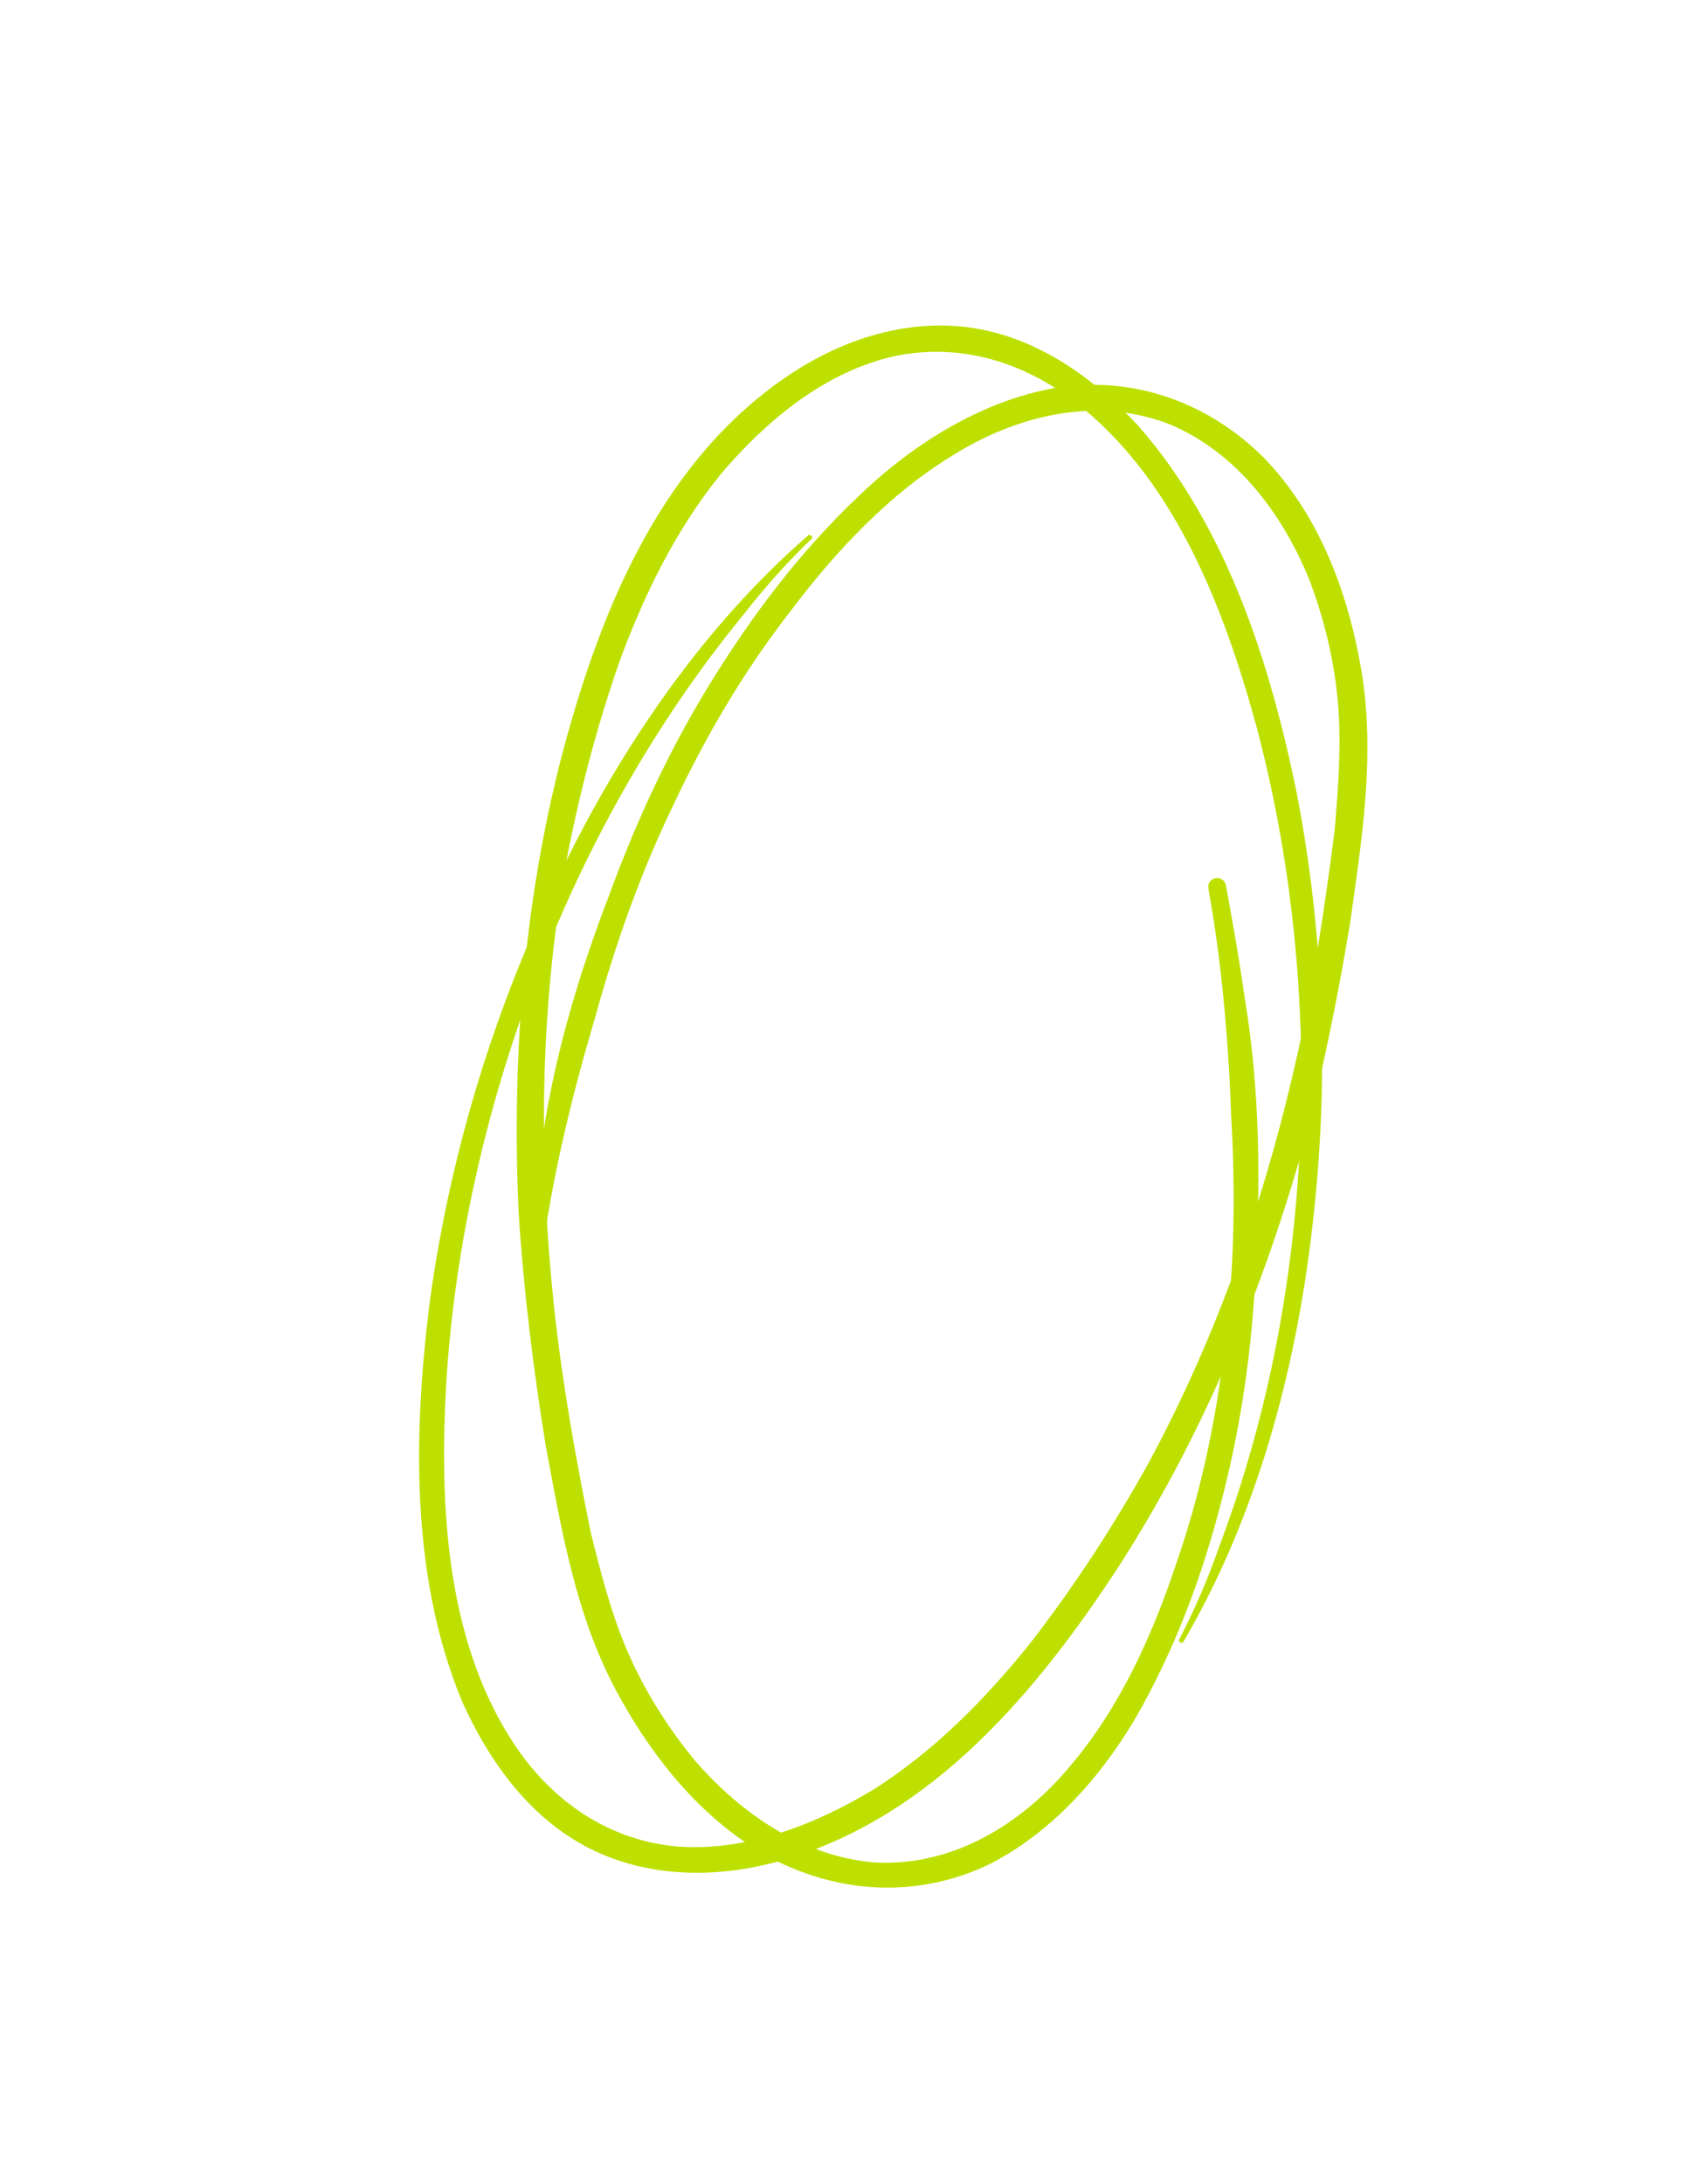 <?xml version="1.0" encoding="UTF-8"?> <svg xmlns="http://www.w3.org/2000/svg" width="200" height="256" viewBox="0 0 200 256" fill="none"><path d="M72.205 198.123C67.497 189.292 65.844 179.429 64.012 169.654C62.527 160.599 61.403 151.37 60.812 142.327C59.986 124.515 61.308 106.553 65.661 89.349C70.007 72.593 76.869 55.066 91.415 44.712C98.01 39.973 106.189 37.134 114.4 38.5C121.896 39.767 128.362 44.419 133.474 49.946C143.865 61.808 148.921 77.8 152.021 92.96C155.276 109.822 155.842 127.094 153.818 144.062C151.887 160.763 147.267 177.873 138.746 192.425C138.653 192.692 138.119 192.506 138.212 192.239C140.05 188.686 141.621 185.041 142.926 181.302C148.775 165.818 151.868 149.223 152.457 132.504C153.034 116.679 151.381 100.376 147.213 84.843C143.381 70.925 137.424 55.368 125.114 46.431C119.002 42.053 111.605 40.072 104.066 41.935C96.166 43.973 89.558 49.606 84.465 55.618C79.186 62.165 75.504 69.717 72.622 77.549C69.828 85.561 67.748 93.672 66.201 101.97C63.283 118.925 63.135 136.097 64.955 153.208C65.906 162.077 67.484 170.865 69.242 179.566C70.428 184.323 71.615 189.081 73.609 193.67C75.602 198.26 78.403 202.682 81.571 206.483C87.031 212.73 94.297 217.661 102.607 218.313C111.725 218.797 119.755 213.81 125.394 207.089C131.213 200.282 135.088 191.749 137.889 183.289C140.776 175.01 142.596 166.359 143.614 157.428C144.719 148.677 144.843 139.734 144.339 130.871C144.016 121.921 143.246 112.965 141.668 104.177C141.419 102.743 143.481 102.413 143.73 103.848C144.562 108.332 145.308 112.636 145.96 117.207C147.445 126.262 147.762 135.659 147.365 144.957C147.148 154.167 146.123 163.545 144.031 172.551C141.938 181.556 139.044 190.283 134.635 198.63C130.499 206.623 124.22 214.319 116.022 218.499C107.918 222.412 99.067 222.021 91.248 218.245C82.72 213.923 76.565 206.234 72.205 198.123Z" fill="#BEE000"></path><path d="M159.608 78.639C161.245 88.512 159.658 98.386 158.269 108.234C156.781 117.289 154.896 126.393 152.564 135.15C147.653 152.291 140.658 168.888 131.033 183.797C121.557 198.284 109.452 212.698 92.36 217.858C84.596 220.24 75.938 220.314 68.595 216.395C61.897 212.798 57.258 206.324 54.182 199.452C48.128 184.891 48.45 168.121 50.36 152.766C52.667 135.748 57.652 119.202 64.995 103.772C72.163 88.565 82.011 73.829 94.737 62.765C94.91 62.542 95.357 62.889 95.183 63.112C92.306 65.891 89.652 68.843 87.221 71.969C76.728 84.769 68.492 99.505 62.589 115.158C56.983 129.968 53.337 145.944 52.32 161.994C51.502 176.407 52.172 193.052 60.979 205.455C65.37 211.558 71.746 215.8 79.485 216.444C87.622 217.039 95.684 213.814 102.432 209.746C109.526 205.231 115.43 199.252 120.664 192.752C125.873 186.054 130.438 179.034 134.555 171.666C142.741 156.534 148.372 140.31 152.117 123.515C154.052 114.808 155.366 105.977 156.482 97.17C156.879 92.283 157.276 87.396 156.854 82.41C156.432 77.424 155.192 72.338 153.405 67.724C150.23 60.059 144.921 53.064 137.256 49.789C128.771 46.416 119.568 48.575 112.077 53.139C104.387 57.729 97.987 64.576 92.629 71.695C87.246 78.617 82.756 86.233 78.936 94.369C75.091 102.308 72.114 110.742 69.758 119.301C67.203 127.884 65.07 136.616 63.756 145.447C63.532 146.886 61.473 146.539 61.697 145.1C62.341 140.585 63.011 136.269 63.854 131.729C65.343 122.675 68.046 113.67 71.395 104.987C74.545 96.329 78.514 87.771 83.376 79.907C88.238 72.043 93.769 64.7 100.616 58.2C107.09 51.949 115.5 46.664 124.604 45.325C133.534 44.208 141.795 47.408 147.997 53.485C154.695 60.307 158.069 69.56 159.608 78.639Z" fill="#BEE000"></path></svg> 
